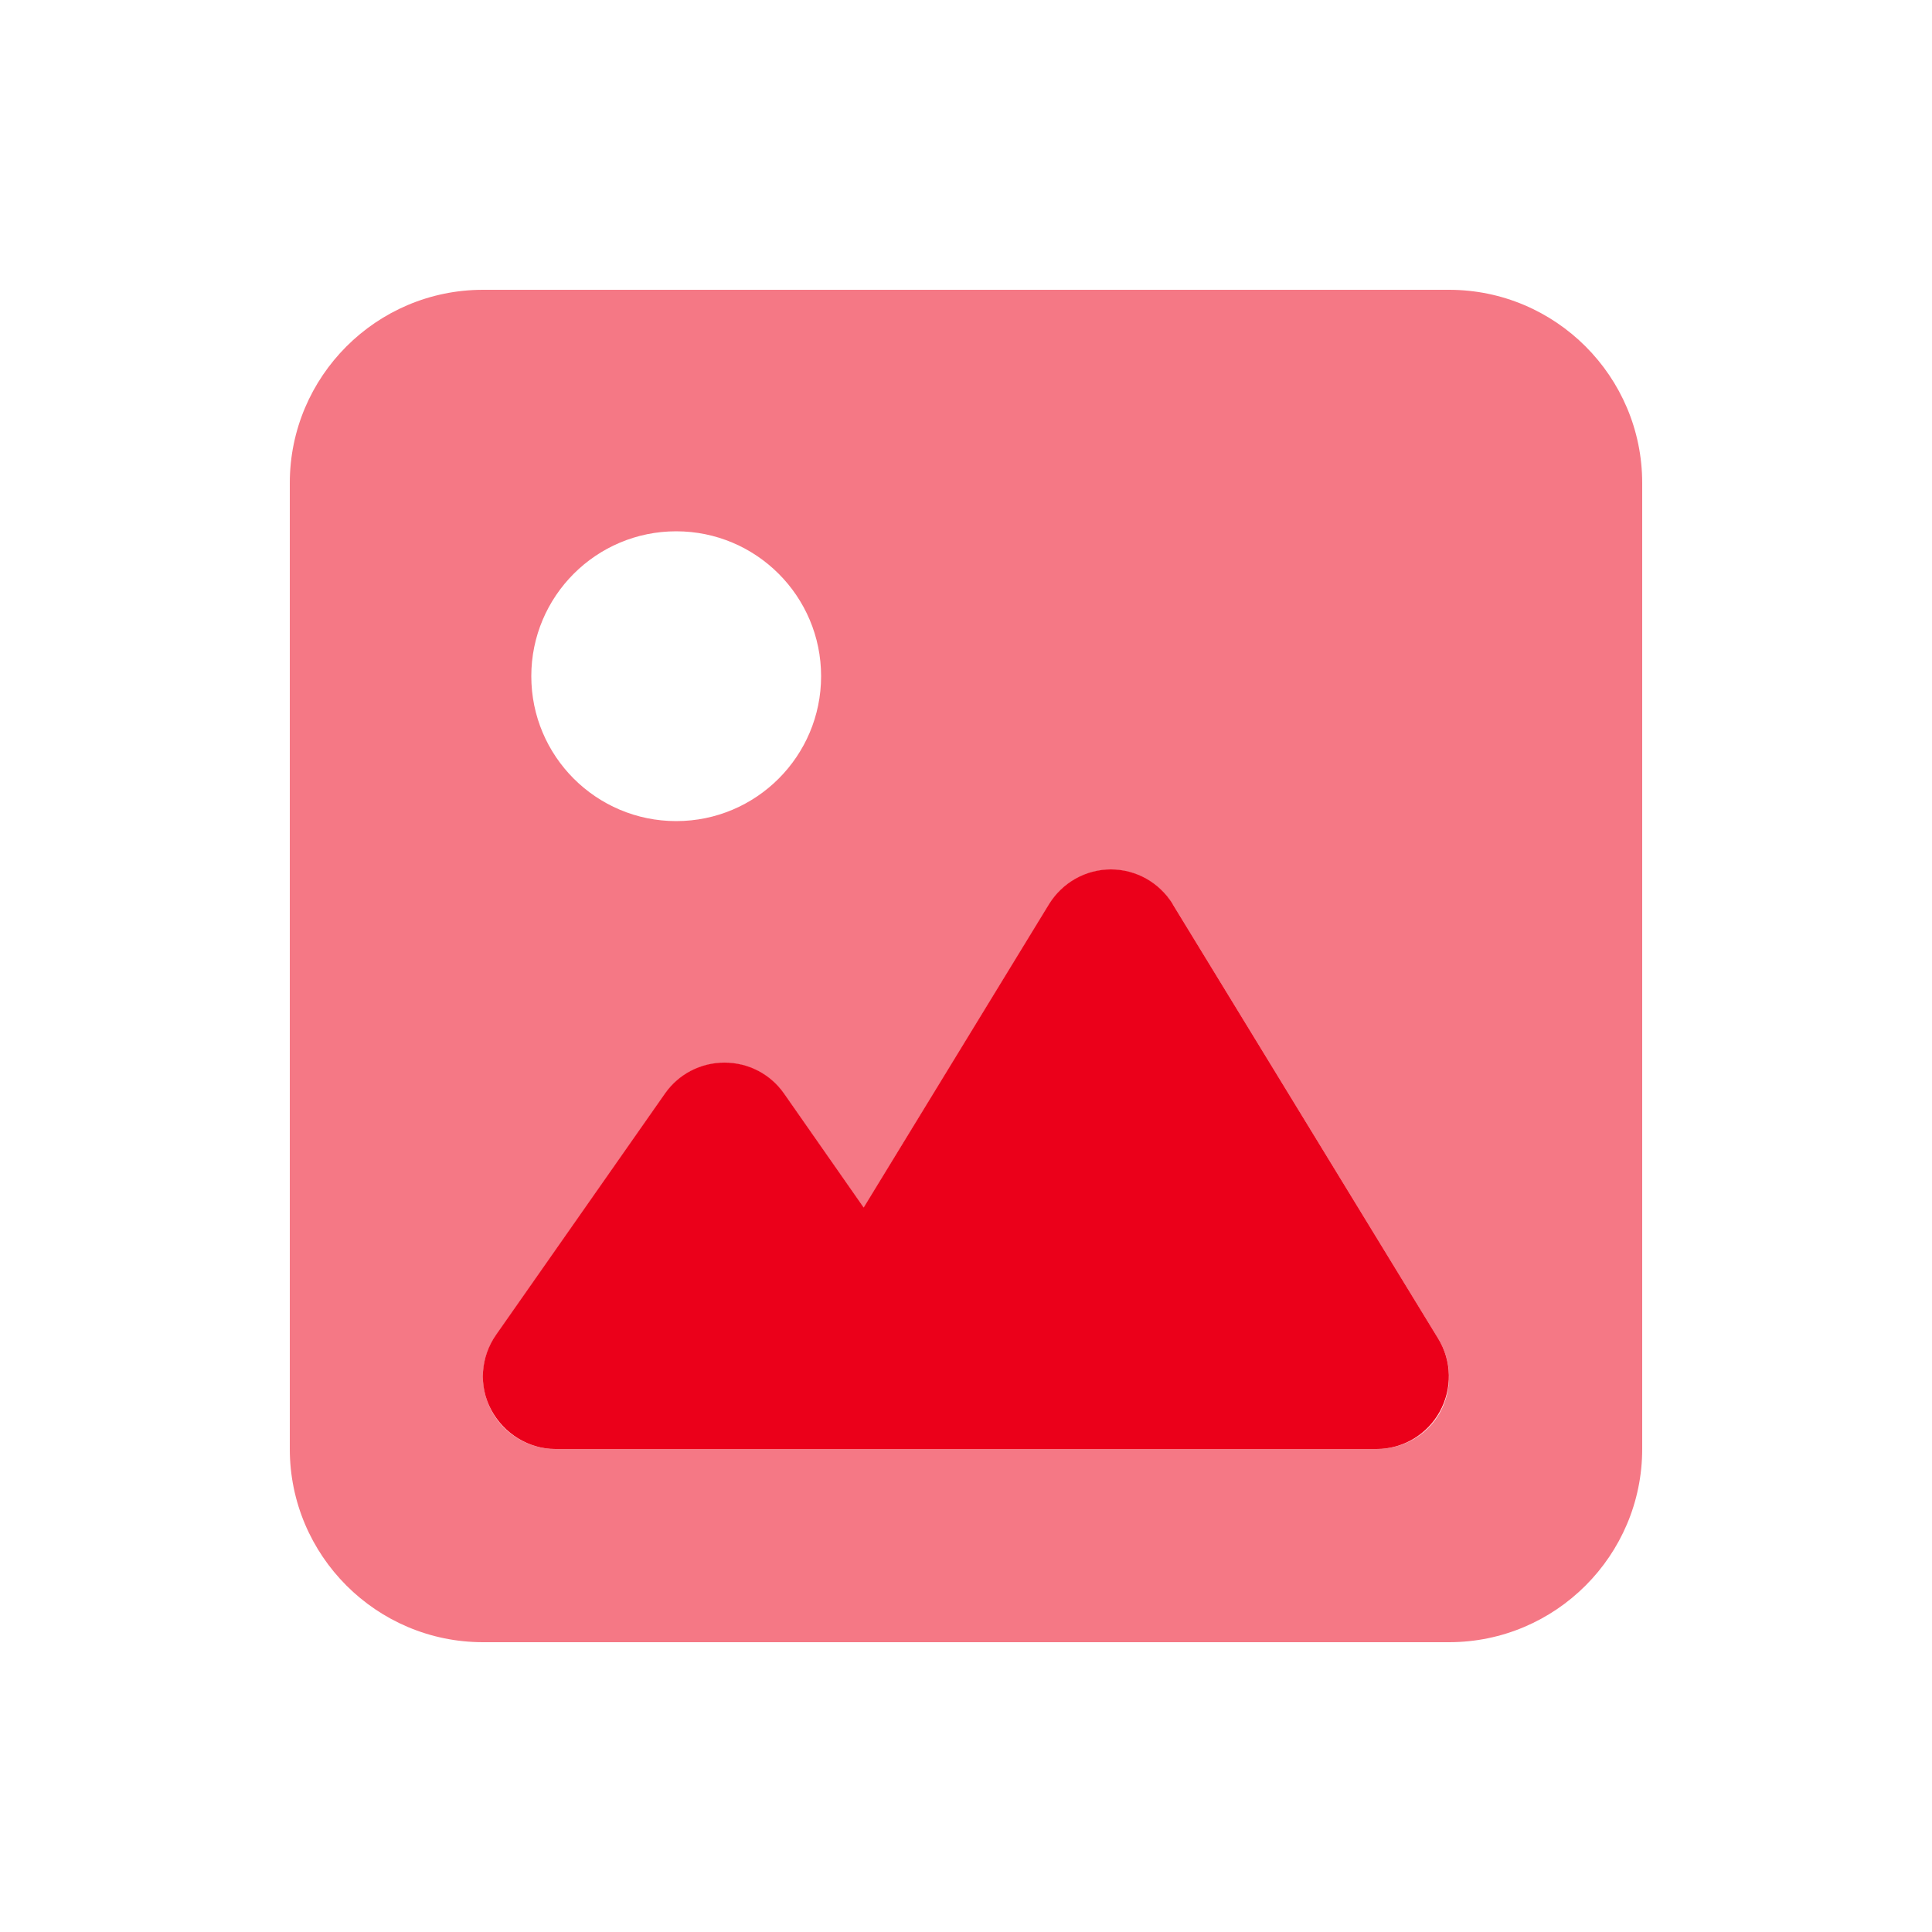 <svg xmlns="http://www.w3.org/2000/svg" viewBox="0 0 640 640"><path d="M96 160v320c0 35.3 28.7 64 64 64h320c35.3 0 64-28.7 64-64V160c0-35.3-28.7-64-64-64H160c-35.3 0-64 28.7-64 64m66.7 307.1c-4.1-7.9-3.5-17.5 1.6-24.8l56-80c4.5-6.4 11.8-10.2 19.7-10.2s15.2 3.8 19.7 10.2l26.4 37.8 61.4-100.5c4.4-7.1 12.1-11.5 20.5-11.5s16.1 4.4 20.5 11.5l88 144c4.5 7.4 4.7 16.7.5 24.3S464.7 480 456 480H184c-8.9 0-17.2-5-21.3-12.9M272 224c0 26.5-21.5 48-48 48s-48-21.5-48-48 21.5-48 48-48 48 21.5 48 48" style="fill:#eb001a;isolation:isolate;opacity:.53"/><path d="M388.5 299.5c-4.4-7.1-12.1-11.5-20.5-11.5s-16.1 4.4-20.5 11.5L286.1 400l-26.4-37.8c-4.5-6.4-11.8-10.2-19.7-10.2s-15.2 3.8-19.7 10.2l-56 80c-5.1 7.3-5.8 16.9-1.6 24.8s12.4 13 21.3 13h272c8.7 0 16.7-4.7 20.9-12.3s4.1-16.8-.5-24.3l-88-144z" style="fill:#eb001a"/></svg>